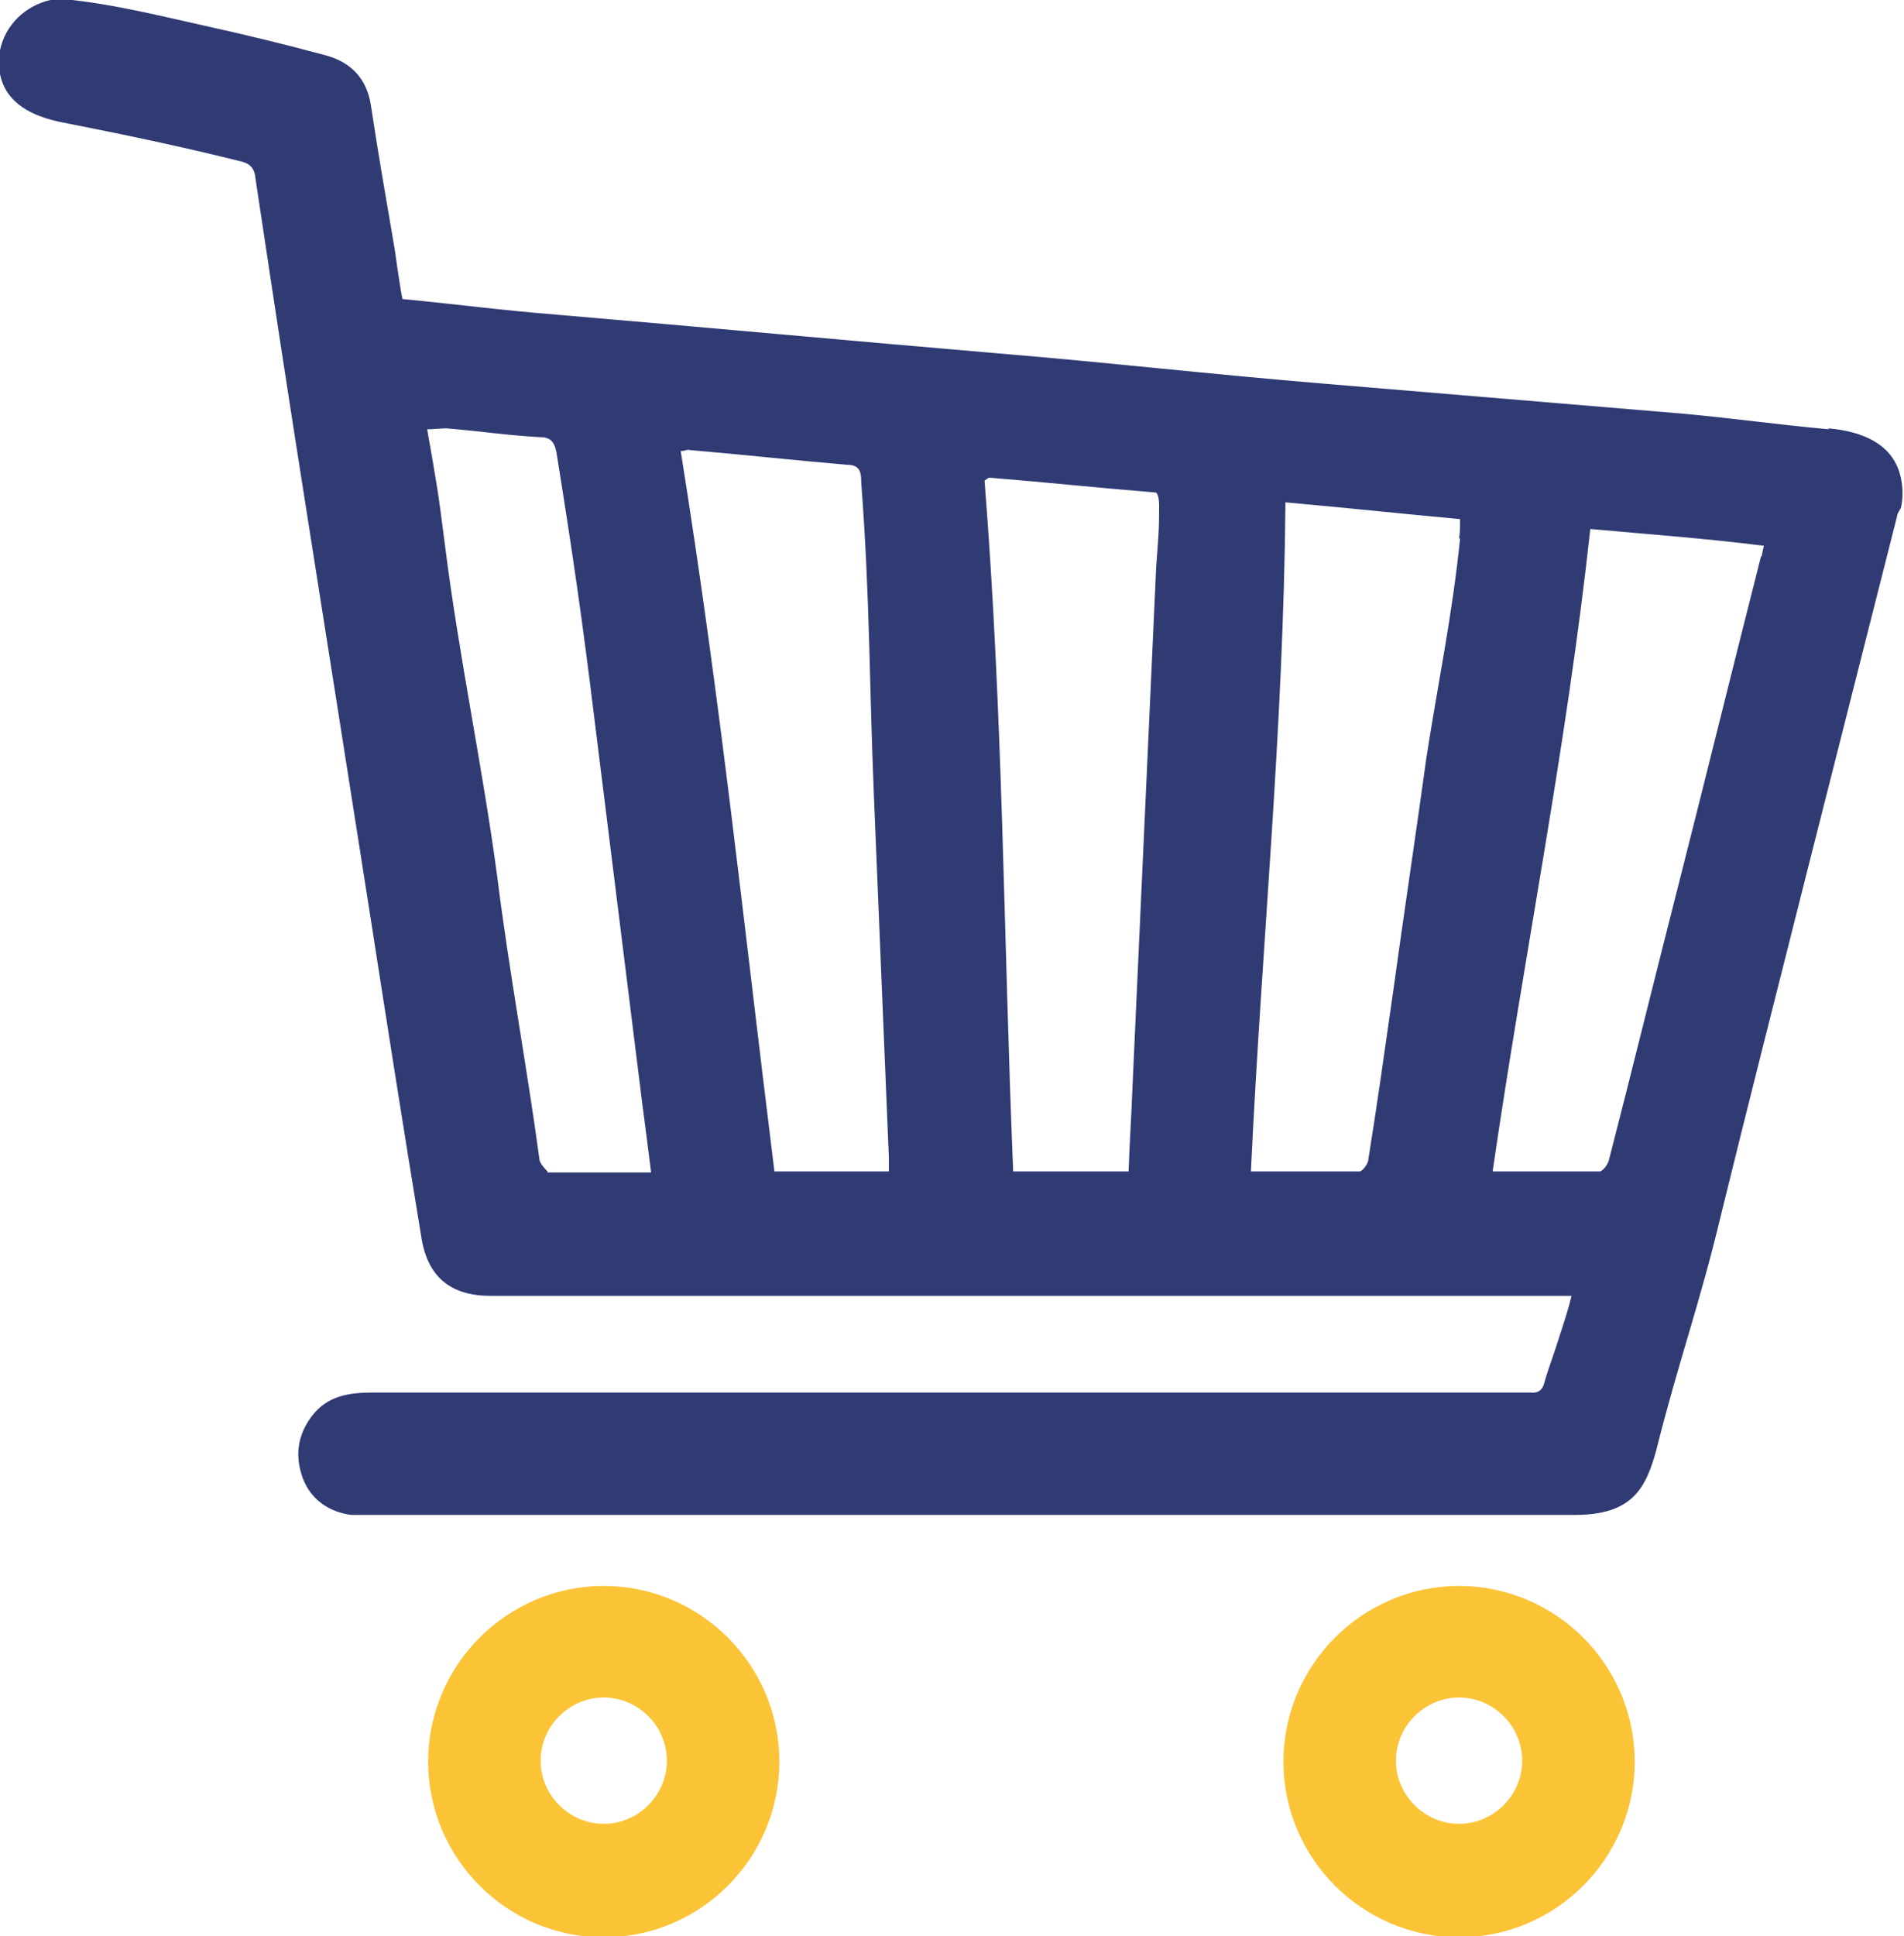 <?xml version="1.0" encoding="UTF-8"?>
<svg id="Layer_2" data-name="Layer 2" xmlns="http://www.w3.org/2000/svg" viewBox="0 0 19.3 19.62">
  <defs>
    <style>
      .cls-1 {
        fill: #fbc336;
      }

      .cls-2 {
        fill: #303a73;
      }
    </style>
  </defs>
  <g id="_ÎÓÈ_1" data-name="—ÎÓÈ_1">
    <g>
      <path class="cls-1" d="M6.12,16.07c-.98,0-1.78.8-1.78,1.78s.8,1.78,1.78,1.78,1.78-.8,1.78-1.78-.8-1.78-1.78-1.78ZM6.12,18.48c-.35,0-.64-.29-.64-.64s.29-.64.64-.64.64.29.64.64-.29.64-.64.64Z"/>
      <path class="cls-2" d="M18.54,4.35c-.55-.05-.95-.11-1.5-.16-1.2-.1-2.39-.2-3.59-.3-1.21-.1-2.14-.21-3.34-.31-1.53-.13-2.92-.26-4.45-.39-.62-.05-.96-.1-1.58-.16-.02-.08-.07-.44-.08-.51-.1-.59-.15-.86-.24-1.45-.04-.27-.2-.44-.46-.51-.41-.11-.82-.21-1.23-.3C1.62.16,1.18.05.73,0c-.07,0-.15,0-.22,0C.25.06.05.26,0,.51c-.02.09-.01.15,0,.24.06.3.33.43.63.49.61.12,1.19.24,1.79.39.1.02.16.06.17.18.2,1.33.32,2.12.53,3.45.21,1.33.42,2.66.63,4,.17,1.09.34,2.18.52,3.27.06.4.29.6.7.6,3.81,0,6.93,0,10.74,0h.22c-.02.09-.07.25-.09.31-.12.38-.14.41-.18.55-.02.09-.06.13-.15.12-.06,0-.13,0-.19,0h-4.59c-1.45,0-2.89,0-4.38,0-.84,0-1.69,0-2.57,0-.24,0-.46.03-.62.24-.15.2-.17.41-.09.63.08.21.26.34.49.37.07,0,.14,0,.21,0,1.24,0,2.43,0,3.59,0,1.2,0,2.37,0,3.56,0,.78,0,1.57,0,2.37,0,.87,0,1.75,0,2.67,0,.57,0,.72-.25.83-.66.22-.88.44-1.48.65-2.36.28-1.14.57-2.28.86-3.43.31-1.22.62-2.45.93-3.67,0-.03.03-.06.04-.09.02-.09.02-.19,0-.29-.07-.35-.39-.48-.74-.51ZM5.55,11.87s-.07-.07-.08-.11c-.13-.96-.31-1.92-.43-2.88-.15-1.12-.39-2.24-.53-3.36-.07-.55-.08-.6-.18-1.17.05,0,.16-.01.19-.01.37.03.6.07.96.09.1,0,.14.05.16.15.17,1.06.26,1.68.39,2.74.16,1.29.32,2.57.48,3.86.03.23.06.45.09.7-.41,0-.66,0-1.05,0ZM9,11.87h-1.15c-.32-2.57-.54-4.74-.95-7.3.05,0,.07-.02.09-.01.58.05,1.02.1,1.6.15.13,0,.14.08.14.18.09,1.18.08,2.03.13,3.21.05,1.21.1,2.42.15,3.63,0,.05,0,.09,0,.14ZM11.72,5.74c-.08,1.75-.16,3.5-.24,5.26-.01.29-.03.57-.04.87h-1.17c-.1-2.44-.1-4.59-.29-7,.03-.02.04-.03.05-.03.61.05,1.07.1,1.68.15.03,0,.04.08.04.13,0,.28-.01.34-.03.62ZM14.8,5.46c-.08.78-.22,1.44-.34,2.21-.11.8-.23,1.59-.34,2.39-.08.56-.16,1.13-.25,1.69,0,.04-.06.12-.09.12-.4,0-.67,0-1.1,0,.11-2.33.33-4.45.35-6.78.67.06,1.12.11,1.77.17,0,.08,0,.14-.01.19ZM17.85,5.64c-.29,1.14-.57,2.28-.86,3.42-.23.9-.45,1.8-.68,2.69-.01.05-.06.11-.09.12-.4,0-.66,0-1.09,0,.32-2.2.75-4.3.99-6.51.66.06,1.11.09,1.76.17-.01.05-.02.08-.02.1Z"/>
      <path class="cls-1" d="M14.79,16.07c-.98,0-1.78.8-1.78,1.78s.8,1.78,1.78,1.78,1.78-.8,1.78-1.78-.8-1.78-1.78-1.78ZM14.79,18.48c-.35,0-.64-.29-.64-.64s.29-.64.64-.64.64.29.64.64-.29.64-.64.64Z"/>
    </g>
  </g>
</svg>